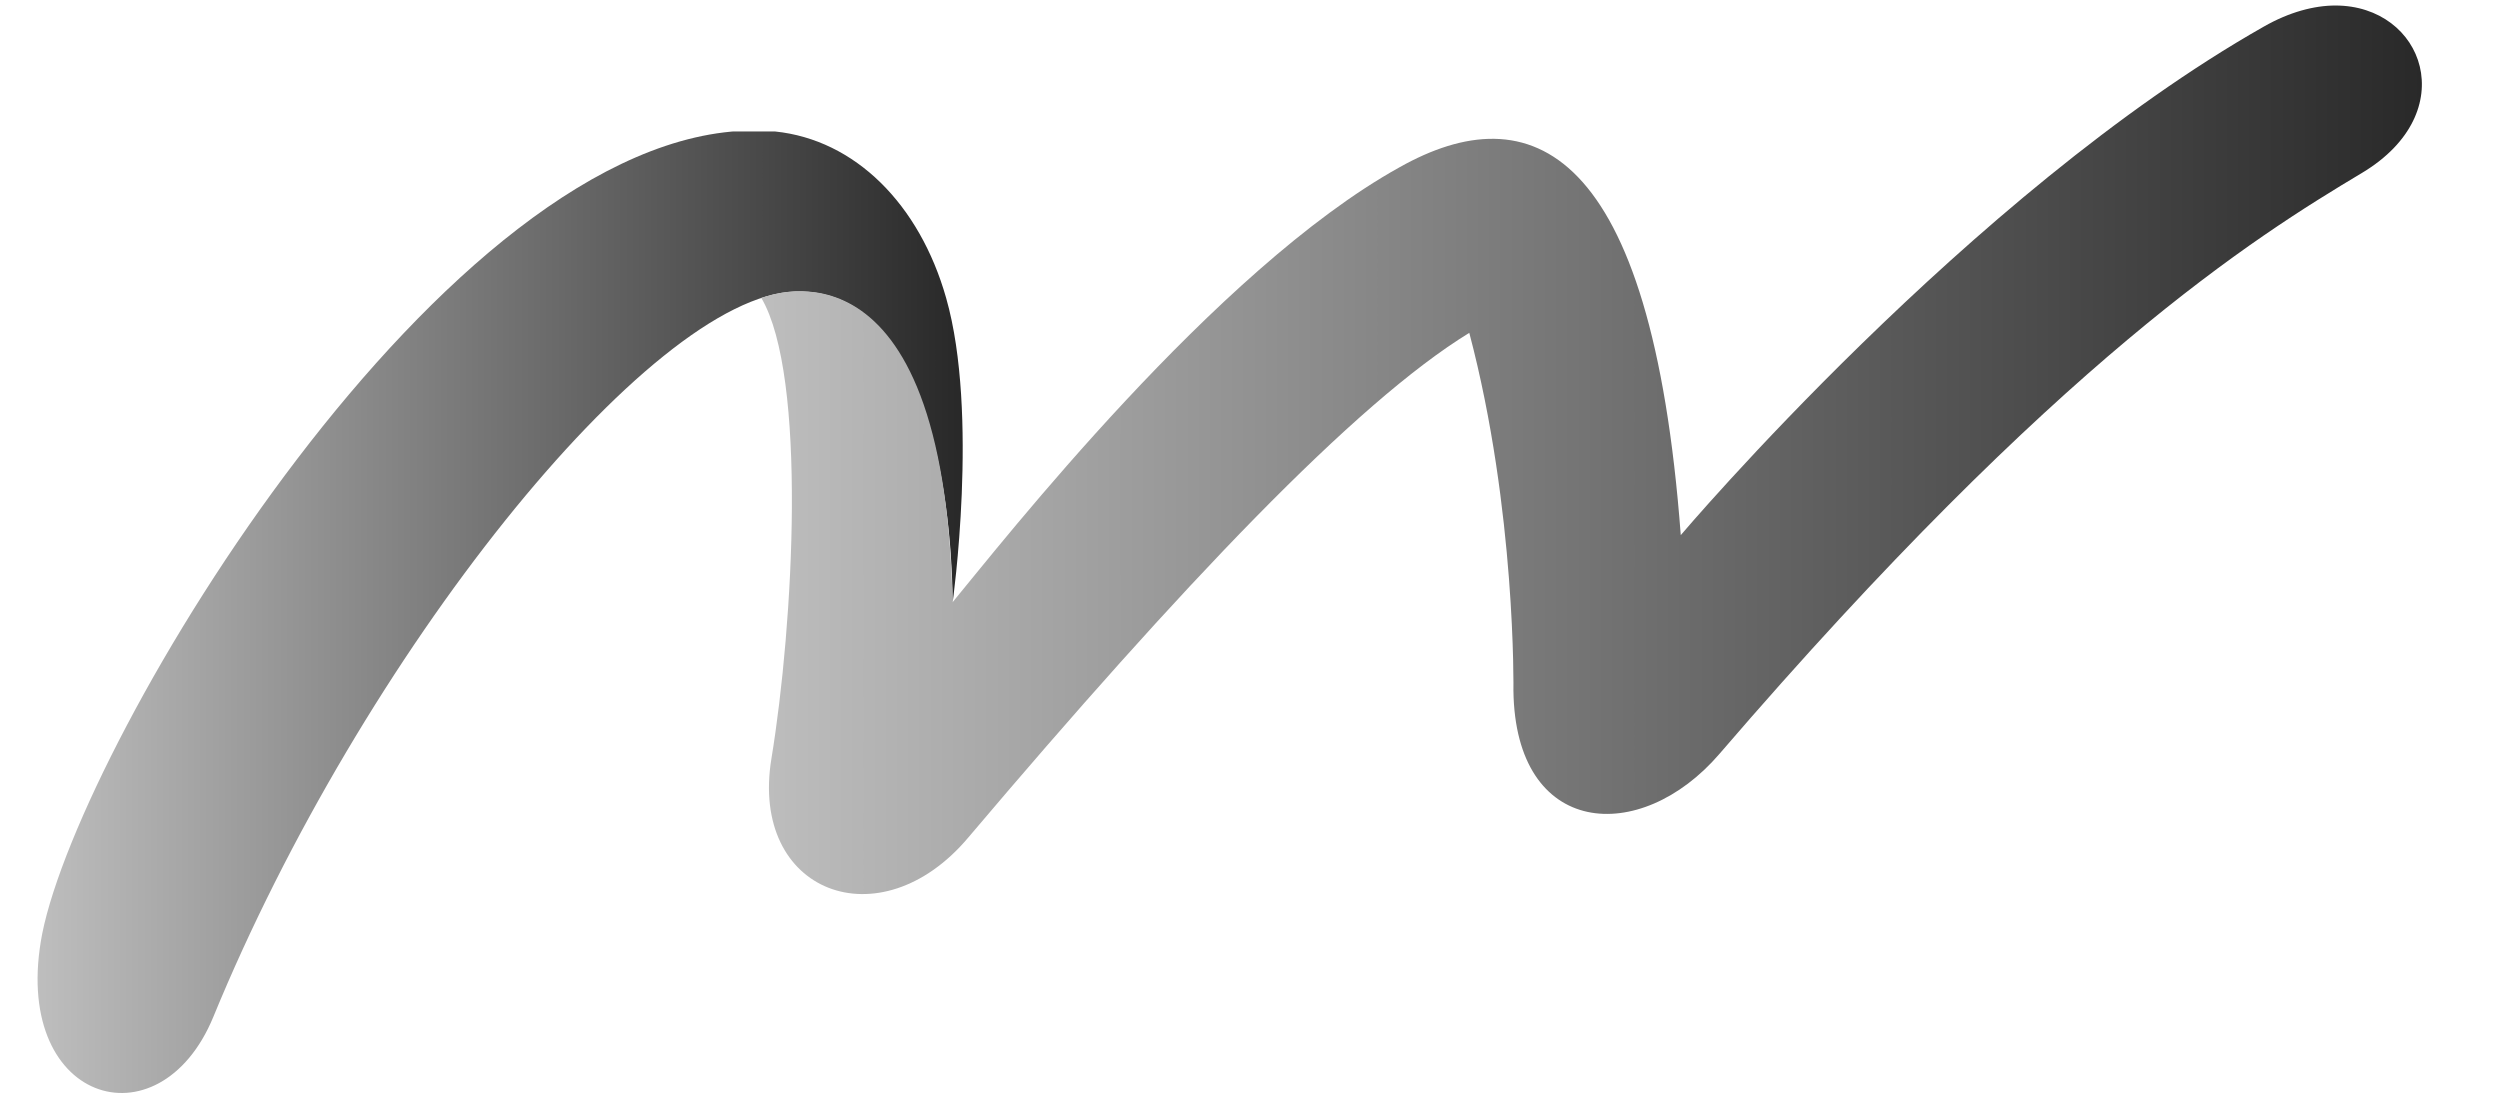 <?xml version="1.0" encoding="utf-8"?>
<svg xmlns="http://www.w3.org/2000/svg" id="Layer_1" style="enable-background:new 0 0 271.9 120.6;" version="1.1" viewBox="0 0 271.9 120.6" x="0px" y="0px">
<style type="text/css">
	
		.st0{clip-path:url(#SVGID_00000045584944295417219240000014536750792033542812_);fill:url(#SVGID_00000165192769974209661700000017947816204140212359_);}
	
		.st1{clip-path:url(#SVGID_00000164472204199772805160000015806361825012358843_);fill:url(#SVGID_00000023278526977709815850000016439533770809209789_);}
</style>
<g>
	<g>
		<defs>
			<path d="M4.6,101.5c-3.6,18.4,12.7,23.4,18.6,9.1c16.1-39.2,47.4-78.4,63.3-78.9c17.6-0.5,17.1,33.9,17.1,33.9&#xA;				s2.9-20.6-0.7-33.2C100,22.2,93,15.2,84.3,14.3c-0.8-0.1-1.6-0.1-2.4-0.1C48.5,14.3,8.9,80.2,4.6,101.5" id="SVGID_1_"/>
		</defs>
		<clipPath id="SVGID_00000029040659505911867260000010557615753077754243_">
			<use href="#SVGID_1_" style="overflow:visible;"/>
		</clipPath>
		
			<linearGradient gradientTransform="matrix(83.666 0 0 83.666 38345.676 -92773.398)" gradientUnits="userSpaceOnUse" id="SVGID_00000070086914988508789340000002782988434961660591_" x1="-458.271" x2="-457.069" y1="1109.69" y2="1109.69">
			<stop offset="0" style="stop-color:#BEBEBE"/>
			<stop offset="1" style="stop-color:#282828"/>
		</linearGradient>
		
			<rect height="110.6" style="clip-path:url(#SVGID_00000029040659505911867260000010557615753077754243_);fill:url(#SVGID_00000070086914988508789340000002782988434961660591_);" width="105.4" x="1" y="14.3"/>
	</g>
</g>
<g>
	<g>
		<defs>
			<path d="M254,0.6c-2.3,0-5,0.7-7.8,2.3&#xA;				c-31.9,18.1-63.4,55.3-63.4,55.3c-3.2-42.5-16.4-48-30.6-40c-20,11.1-43.3,40.9-48.6,47.3c-0.9-40.9-19.8-33.4-20.8-33.1&#xA;				c5,8.5,3.5,35.5,1.1,50.1s11.8,20,21.4,8.6c23.2-27.4,42.1-47.3,54.5-54.9c5.1,19.3,4.8,38.9,4.8,38.9c0.2,16,13.8,16.9,22.4,6.9&#xA;				c36.9-42.9,58.2-56.2,69.9-63.2C267.9,12.2,263.6,0.6,254,0.6L254,0.6z" id="SVGID_00000055679876278562436230000013003644789562256005_"/>
		</defs>
		<clipPath id="SVGID_00000024002067820050317480000014926518433492637083_">
			<use href="#SVGID_00000055679876278562436230000013003644789562256005_" style="overflow:visible;"/>
		</clipPath>
		
			<linearGradient gradientTransform="matrix(150.272 0 0 150.272 69307.336 -165825.453)" gradientUnits="userSpaceOnUse" id="SVGID_00000010295459161605302270000012646235676221765820_" x1="-460.662" x2="-459.46" y1="1103.846" y2="1103.846">
			<stop offset="0" style="stop-color:#BEBEBE"/>
			<stop offset="1" style="stop-color:#282828"/>
		</linearGradient>
		
			<rect height="101.8" style="clip-path:url(#SVGID_00000024002067820050317480000014926518433492637083_);fill:url(#SVGID_00000010295459161605302270000012646235676221765820_);" width="186.3" x="81.6" y="0.6"/>
	</g>
</g>
</svg>